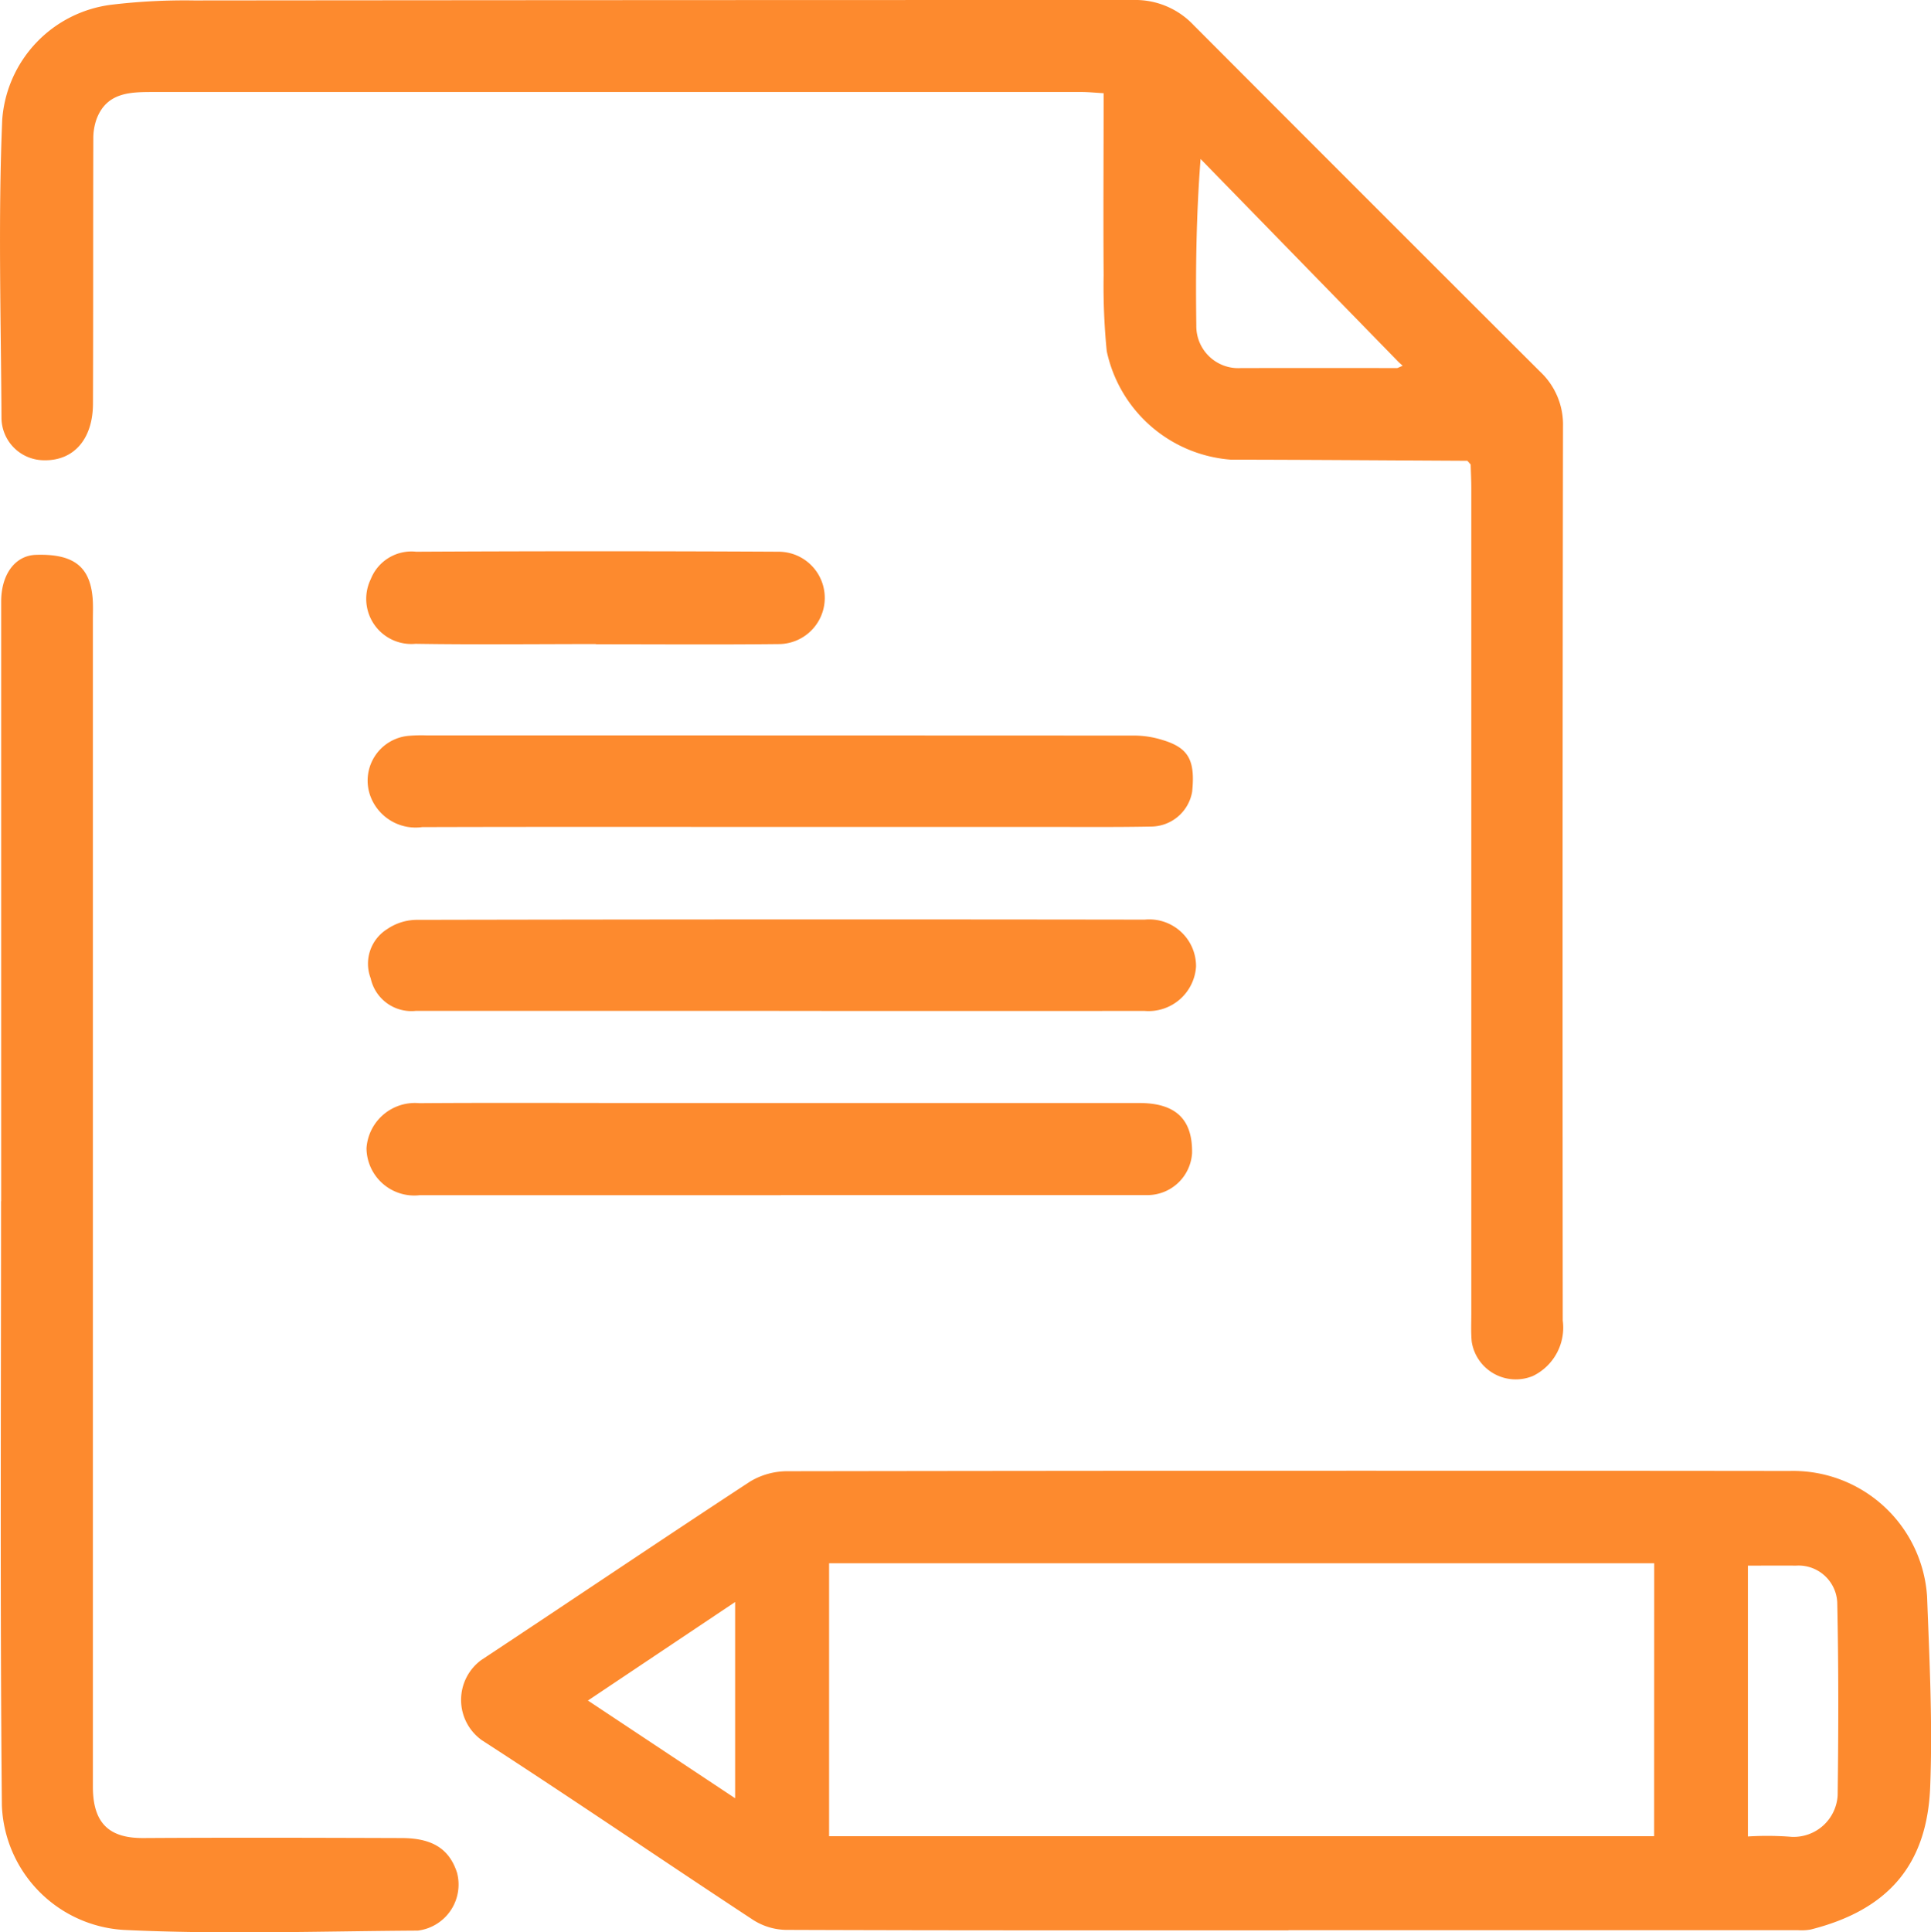 <svg xmlns="http://www.w3.org/2000/svg" xmlns:xlink="http://www.w3.org/1999/xlink" id="Gruppe_5" data-name="Gruppe 5" width="69" height="69.038" viewBox="0 0 69 69.038"><defs><clipPath id="clip-path"><rect id="Rechteck_6" data-name="Rechteck 6" width="69" height="69.038" fill="#fd8a2e"></rect></clipPath></defs><g id="Gruppe_4" data-name="Gruppe 4" clip-path="url(#clip-path)"><path id="Pfad_4" data-name="Pfad 4" d="M110,272.983c-5.991,0-11.983.007-17.974-.016a2.257,2.257,0,0,1-1.165-.36c-3.237-2.128-6.436-4.314-9.689-6.418a1.768,1.768,0,0,1-.024-2.86c3.209-2.121,6.4-4.277,9.615-6.383a2.582,2.582,0,0,1,1.344-.366q17.9-.029,35.794-.009a4.8,4.8,0,0,1,4.915,4.481c.086,2.269.2,4.545.111,6.81-.111,2.8-1.524,4.4-4.272,5.093a1.864,1.864,0,0,1-.45.023H110Zm13.066-13.114H93.582v9.751h29.481Zm3.347.081v9.68a11.07,11.07,0,0,1,1.562.013,1.575,1.575,0,0,0,1.646-1.483c.029-2.3.034-4.6-.015-6.9a1.385,1.385,0,0,0-1.476-1.307c-.559-.006-1.117,0-1.717,0m-36.189,1.3-5.26,3.52,5.26,3.491Z" transform="translate(-63.956 -204.015)" fill="#fd8a2e"></path><path id="Pfad_5" data-name="Pfad 5" d="M52.426,16.463c-2.815-.014-5.631-.036-8.446-.04a4.915,4.915,0,0,1-4.433-3.877,23.535,23.535,0,0,1-.111-2.716c-.015-2.146,0-4.293,0-6.5-.3-.017-.542-.043-.786-.043q-16.59,0-33.179,0c-.819,0-1.657.011-2.019.963a2.063,2.063,0,0,0-.118.714c-.009,3.149,0,6.3-.012,9.448,0,1.273-.683,2.049-1.737,2.032a1.525,1.525,0,0,1-1.532-1.5C.035,11.385-.07,7.822.08,4.269a4.467,4.467,0,0,1,3.9-4.1A22.037,22.037,0,0,1,6.934.016Q23.716,0,40.5,0a2.858,2.858,0,0,1,2.144.89q6.184,6.2,12.383,12.383a2.589,2.589,0,0,1,.824,1.952Q55.826,31.2,55.842,47.18a1.92,1.92,0,0,1-1.065,1.981,1.594,1.594,0,0,1-2.188-1.223c-.031-.33-.015-.665-.015-1q0-14.749,0-29.5c0-.281-.015-.562-.022-.843l-.124-.137M49.961,12.92,42.9,5.68c-.16,2.074-.178,4.013-.152,5.951a1.5,1.5,0,0,0,1.588,1.52q2.8-.006,5.594,0l.191-.083-.159-.145" transform="translate(0 0)" fill="#fd8a2e"></path><path id="Pfad_6" data-name="Pfad 6" d="M.142,119.877q0-10.714,0-21.427c0-.977.5-1.645,1.234-1.671,1.34-.046,1.941.408,2.034,1.55.021.254.009.512.009.768q0,20.851,0,41.7c0,1.386.67,1.836,1.808,1.829,3.071-.019,6.143-.01,9.214,0,1.11,0,1.713.387,1.99,1.238a1.659,1.659,0,0,1-1.4,2.069c-3.506.021-7.018.143-10.515-.025a4.636,4.636,0,0,1-4.349-4.448C.1,134.265.138,127.071.138,119.877Z" transform="translate(-0.1 -76.955)" fill="#fd8a2e"></path><path id="Pfad_7" data-name="Pfad 7" d="M78.75,195.686q-6.449,0-12.9,0a1.706,1.706,0,0,1-1.907-1.678,1.733,1.733,0,0,1,1.884-1.609c2.508-.018,5.016-.006,7.524-.006q9.1,0,18.2,0c1.31,0,1.912.582,1.892,1.79a1.6,1.6,0,0,1-1.562,1.5q-6.565,0-13.129,0" transform="translate(-50.847 -152.984)" fill="#fd8a2e"></path><path id="Pfad_8" data-name="Pfad 8" d="M78.867,163.648q-6.49,0-12.98,0a1.488,1.488,0,0,1-1.615-1.162,1.457,1.457,0,0,1,.582-1.755,1.9,1.9,0,0,1,1.114-.335q12.98-.027,25.96-.008a1.672,1.672,0,0,1,1.836,1.677,1.7,1.7,0,0,1-1.84,1.585q-6.528.006-13.057,0" transform="translate(-51.026 -127.531)" fill="#fd8a2e"></path><path id="Pfad_9" data-name="Pfad 9" d="M78.9,131.548c-4.274,0-8.549-.007-12.823.006a1.722,1.722,0,0,1-1.827-1.046,1.606,1.606,0,0,1,1.367-2.217,5.425,5.425,0,0,1,.614-.013q12.669,0,25.339.006a3.4,3.4,0,0,1,.952.155c.939.279,1.183.722,1.068,1.853a1.5,1.5,0,0,1-1.484,1.243c-1.279.024-2.559.012-3.839.013H78.9" transform="translate(-50.991 -102.003)" fill="#fd8a2e"></path><path id="Pfad_10" data-name="Pfad 10" d="M72.164,99.476c-2.147,0-4.295.025-6.442-.009a1.612,1.612,0,0,1-1.6-2.311,1.563,1.563,0,0,1,1.621-.979q6.48-.034,12.96,0a1.65,1.65,0,1,1-.018,3.3c-2.172.024-4.346.007-6.518.007Z" transform="translate(-50.873 -76.465)" fill="#fd8a2e"></path></g></svg>